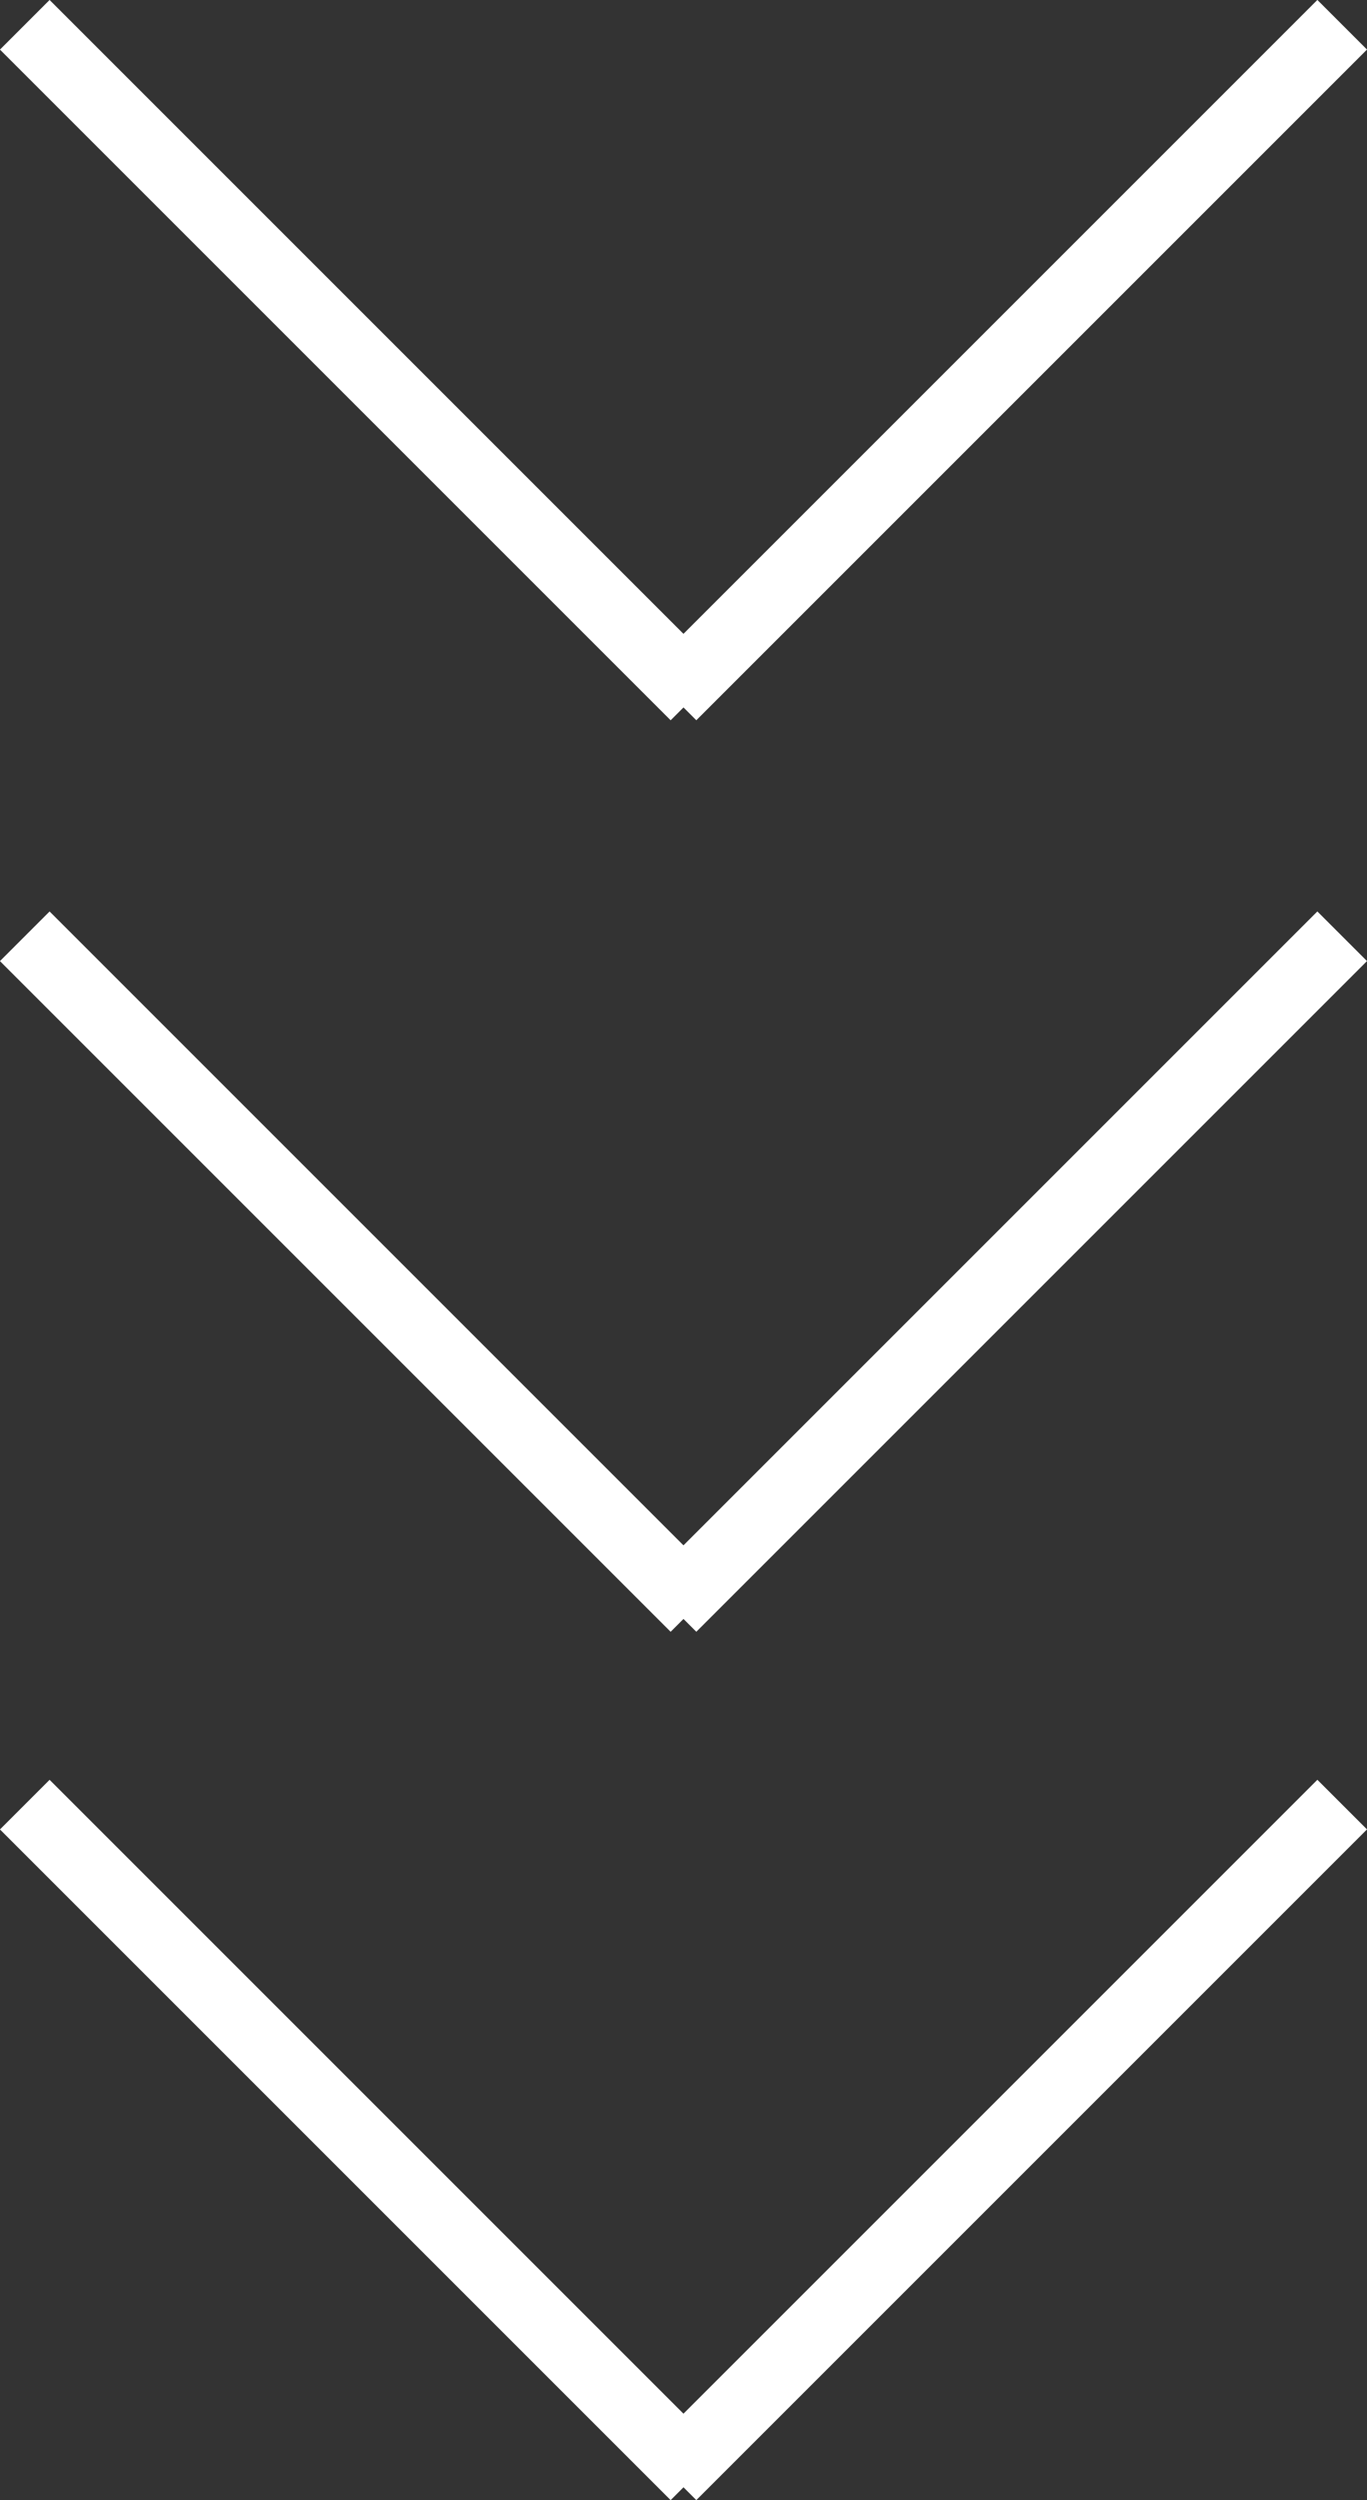 <svg xmlns="http://www.w3.org/2000/svg" width="19.474" height="35.616" viewBox="0 0 19.474 35.616"><rect x="0" y="0" width="19.474" height="35.616" fill="#333333" stroke="none"/><defs><style>.a{fill:none;stroke:#fff;}</style></defs><g transform="translate(-673.263 -725.192)"><g transform="translate(673.616 750.9)"><line class="a" x2="13.512" transform="rotate(45)"/><line class="a" x2="13.512" transform="translate(9.213 9.554) rotate(-45)"/></g><g transform="translate(673.616 738.53)"><line class="a" x2="13.512" transform="rotate(45)"/><line class="a" x2="13.512" transform="translate(9.213 9.554) rotate(-45)"/></g><g transform="translate(673.616 725.545)"><line class="a" x2="13.512" transform="rotate(45)"/><line class="a" x2="13.512" transform="translate(9.213 9.554) rotate(-45)"/></g></g></svg>